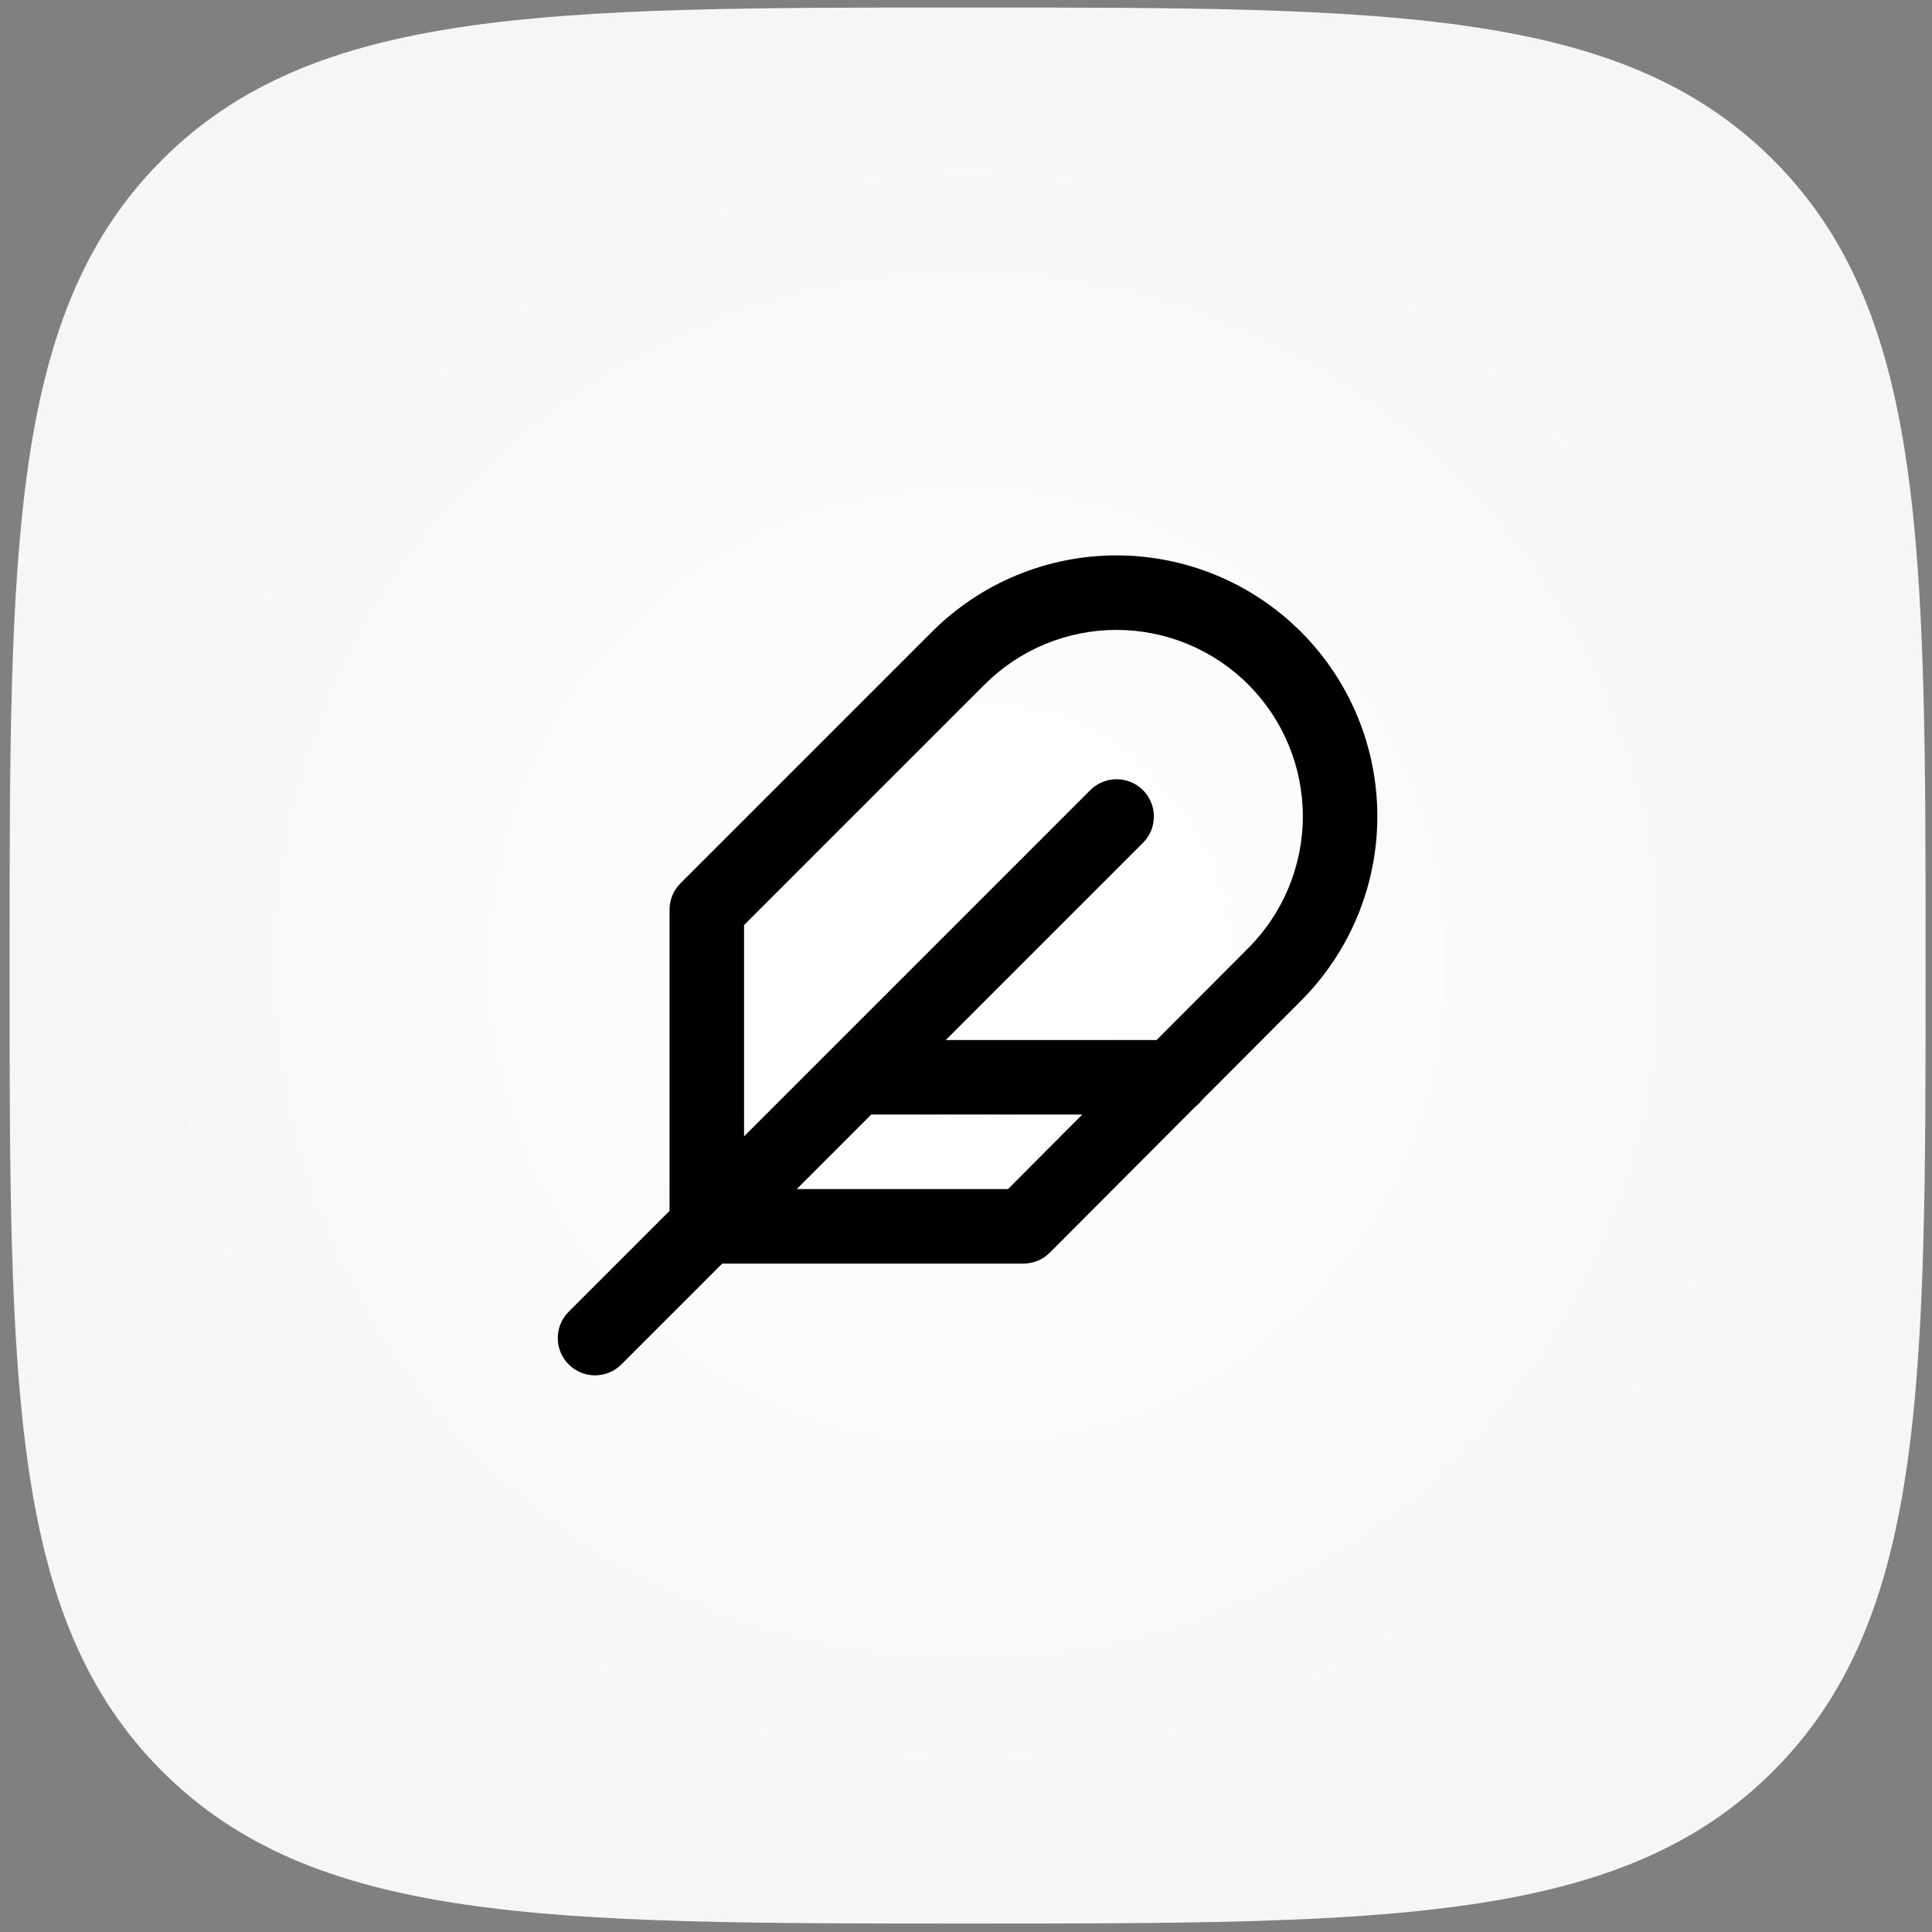 <svg width="121" height="121" viewBox="0 0 121 121" fill="none" xmlns="http://www.w3.org/2000/svg">
<rect x="0" y="0" width="121" height="121" fill="#808080" stroke="none"/>
<g clip-path="url(#clip0_35_592)">
<path d="M60.6 120.47C86.892 120.47 101.508 120.47 111.054 110.924C120.6 101.378 120.6 86.762 120.6 60.47C120.6 34.178 120.6 19.562 111.054 10.016C101.508 0.47 86.892 0.47 60.6 0.47C34.308 0.47 19.692 0.47 10.146 10.016C0.6 19.562 0.6 34.178 0.6 60.47C0.6 86.762 0.6 101.378 10.146 110.924C19.692 120.47 34.308 120.47 60.6 120.47Z" fill="url(#paint0_radial_35_592)"/>
<path fill-rule="evenodd" clip-rule="evenodd" d="M58.367 39.57C61.431 36.506 65.588 34.784 69.922 34.784C74.256 34.784 78.412 36.506 81.477 39.57C84.541 42.635 86.263 46.791 86.263 51.125C86.263 55.459 84.542 59.614 81.478 62.679L81.477 62.68L75.285 68.889C75.162 69.05 75.019 69.194 74.858 69.318L65.752 78.451C65.315 78.89 64.72 79.137 64.1 79.137H45.233L38.917 85.453C38.005 86.365 36.528 86.365 35.617 85.453C34.706 84.542 34.706 83.065 35.617 82.153L41.933 75.837V56.97C41.933 56.351 42.179 55.758 42.617 55.32L58.367 39.57ZM72.437 65.137L78.174 59.383L78.177 59.38C80.366 57.191 81.596 54.221 81.596 51.125C81.596 48.029 80.366 45.059 78.177 42.87C75.987 40.681 73.018 39.451 69.922 39.451C66.825 39.451 63.856 40.681 61.667 42.87L46.6 57.937V71.17L68.283 49.487C69.195 48.576 70.672 48.576 71.583 49.487C72.495 50.398 72.495 51.875 71.583 52.787L59.233 65.137H72.437ZM54.566 69.803H67.784L63.132 74.47H49.9L54.566 69.803Z" fill="black"/>
</g>
<defs>
<radialGradient id="paint0_radial_35_592" cx="0" cy="0" r="1" gradientUnits="userSpaceOnUse" gradientTransform="translate(60.6 60.47) rotate(90) scale(60)">
<stop stop-color="white"/>
<stop offset="1" stop-color="#F6F6F6"/>
</radialGradient>
<clipPath id="clip0_35_592">
<rect width="120" height="120" fill="white" transform="translate(0.6 0.47)"/>
</clipPath>
</defs>
</svg>
